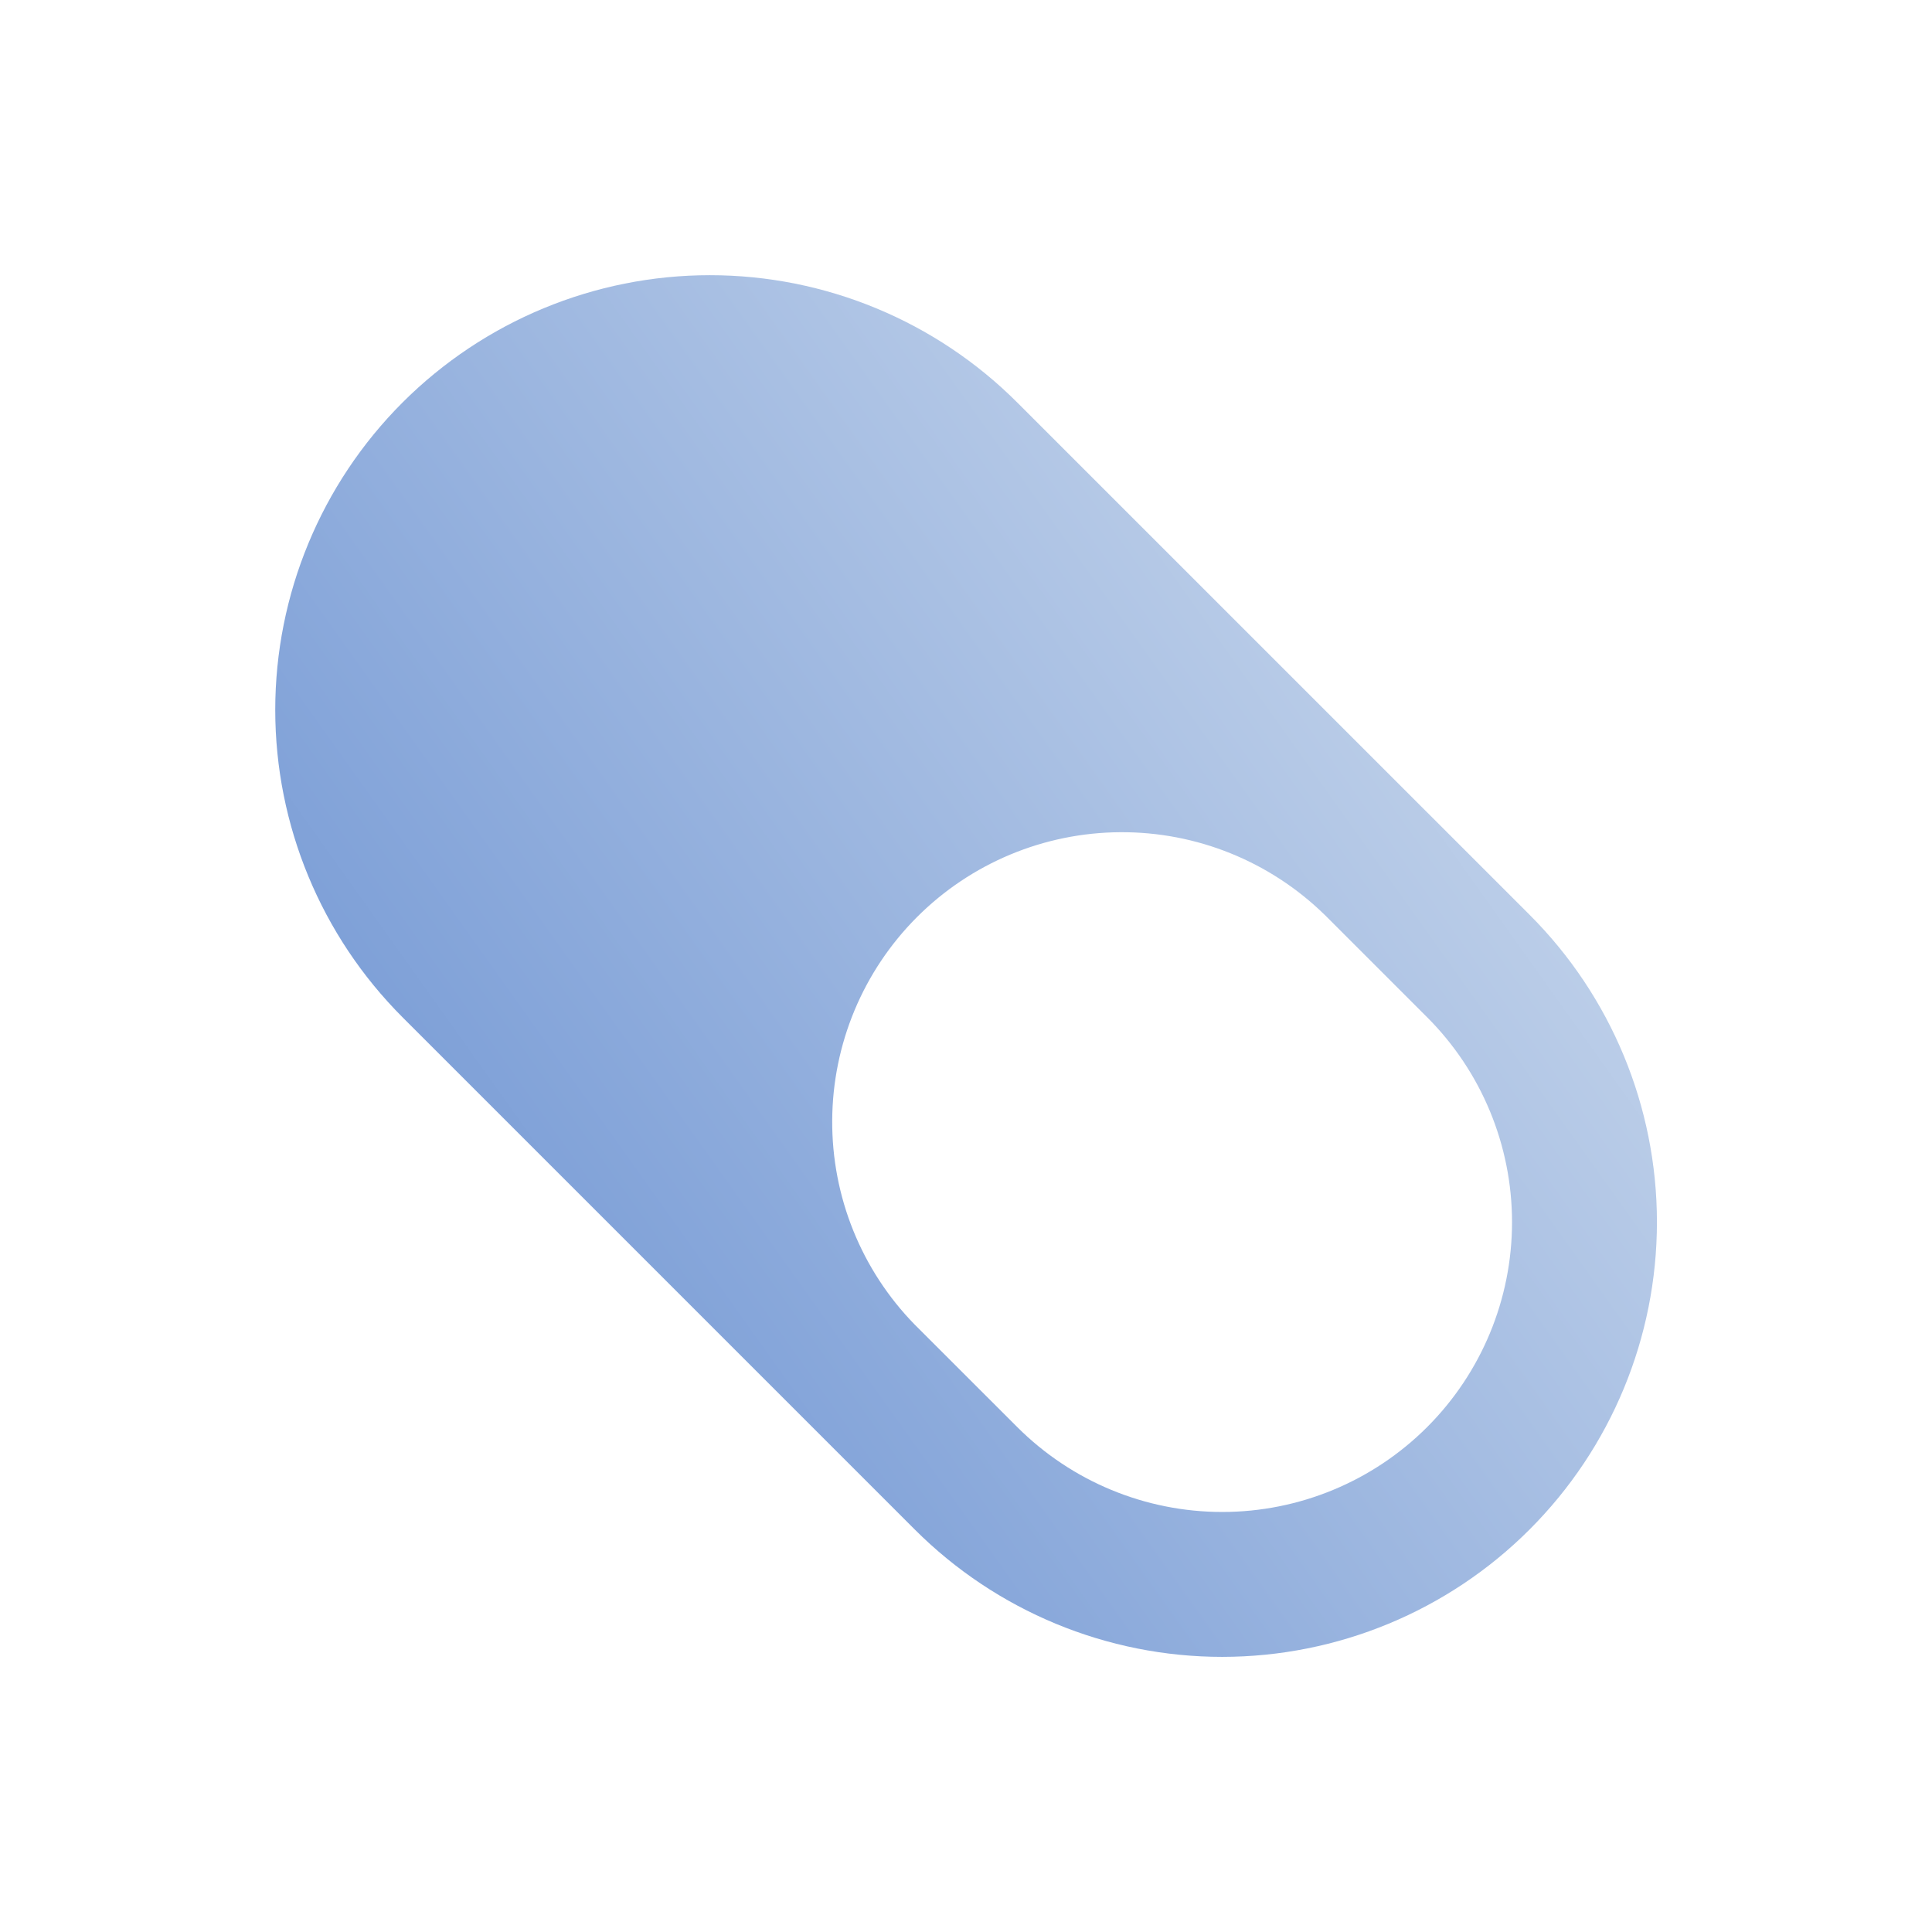 <svg width="32" height="32" viewBox="0 0 32 32" fill="none" xmlns="http://www.w3.org/2000/svg">
<g clip-path="url(#clip0_1229_59411)">
<path fill-rule="evenodd" clip-rule="evenodd" d="M6.667 6.667C8.018 5.317 9.849 4.558 11.758 4.558C13.668 4.558 15.499 5.317 16.849 6.667L25.334 15.151C26.685 16.501 27.444 18.332 27.444 20.242C27.444 22.152 26.685 23.983 25.335 25.333C23.985 26.684 22.154 27.442 20.244 27.443C18.334 27.443 16.503 26.684 15.152 25.334L6.667 16.849C5.317 15.498 4.559 13.667 4.559 11.758C4.559 9.848 5.317 8.017 6.667 6.667ZM15.151 21.94L16.849 23.637C17.75 24.537 18.97 25.043 20.244 25.043C21.517 25.043 22.738 24.537 23.638 23.637C24.538 22.737 25.044 21.516 25.044 20.243C25.044 18.97 24.538 17.749 23.638 16.849L21.941 15.152L21.939 15.151C21.035 14.268 19.819 13.776 18.555 13.784C17.292 13.791 16.082 14.296 15.188 15.19C14.295 16.084 13.79 17.294 13.784 18.558C13.777 19.822 14.268 21.037 15.151 21.94Z" fill="url(#paint0_linear_1229_59411)"/>
</g>
<defs>
<linearGradient id="paint0_linear_1229_59411" x1="4.559" y1="25.941" x2="29.251" y2="8.344" gradientUnits="userSpaceOnUse">
<stop stop-color="#668ED1"/>
<stop offset="1" stop-color="#D4E0EF"/>
</linearGradient>
<clipPath id="clip0_1229_59411">
<rect width="28.8" height="28.8" fill="white" transform="translate(1.602 1.6)"/>
</clipPath>
</defs>
</svg>
